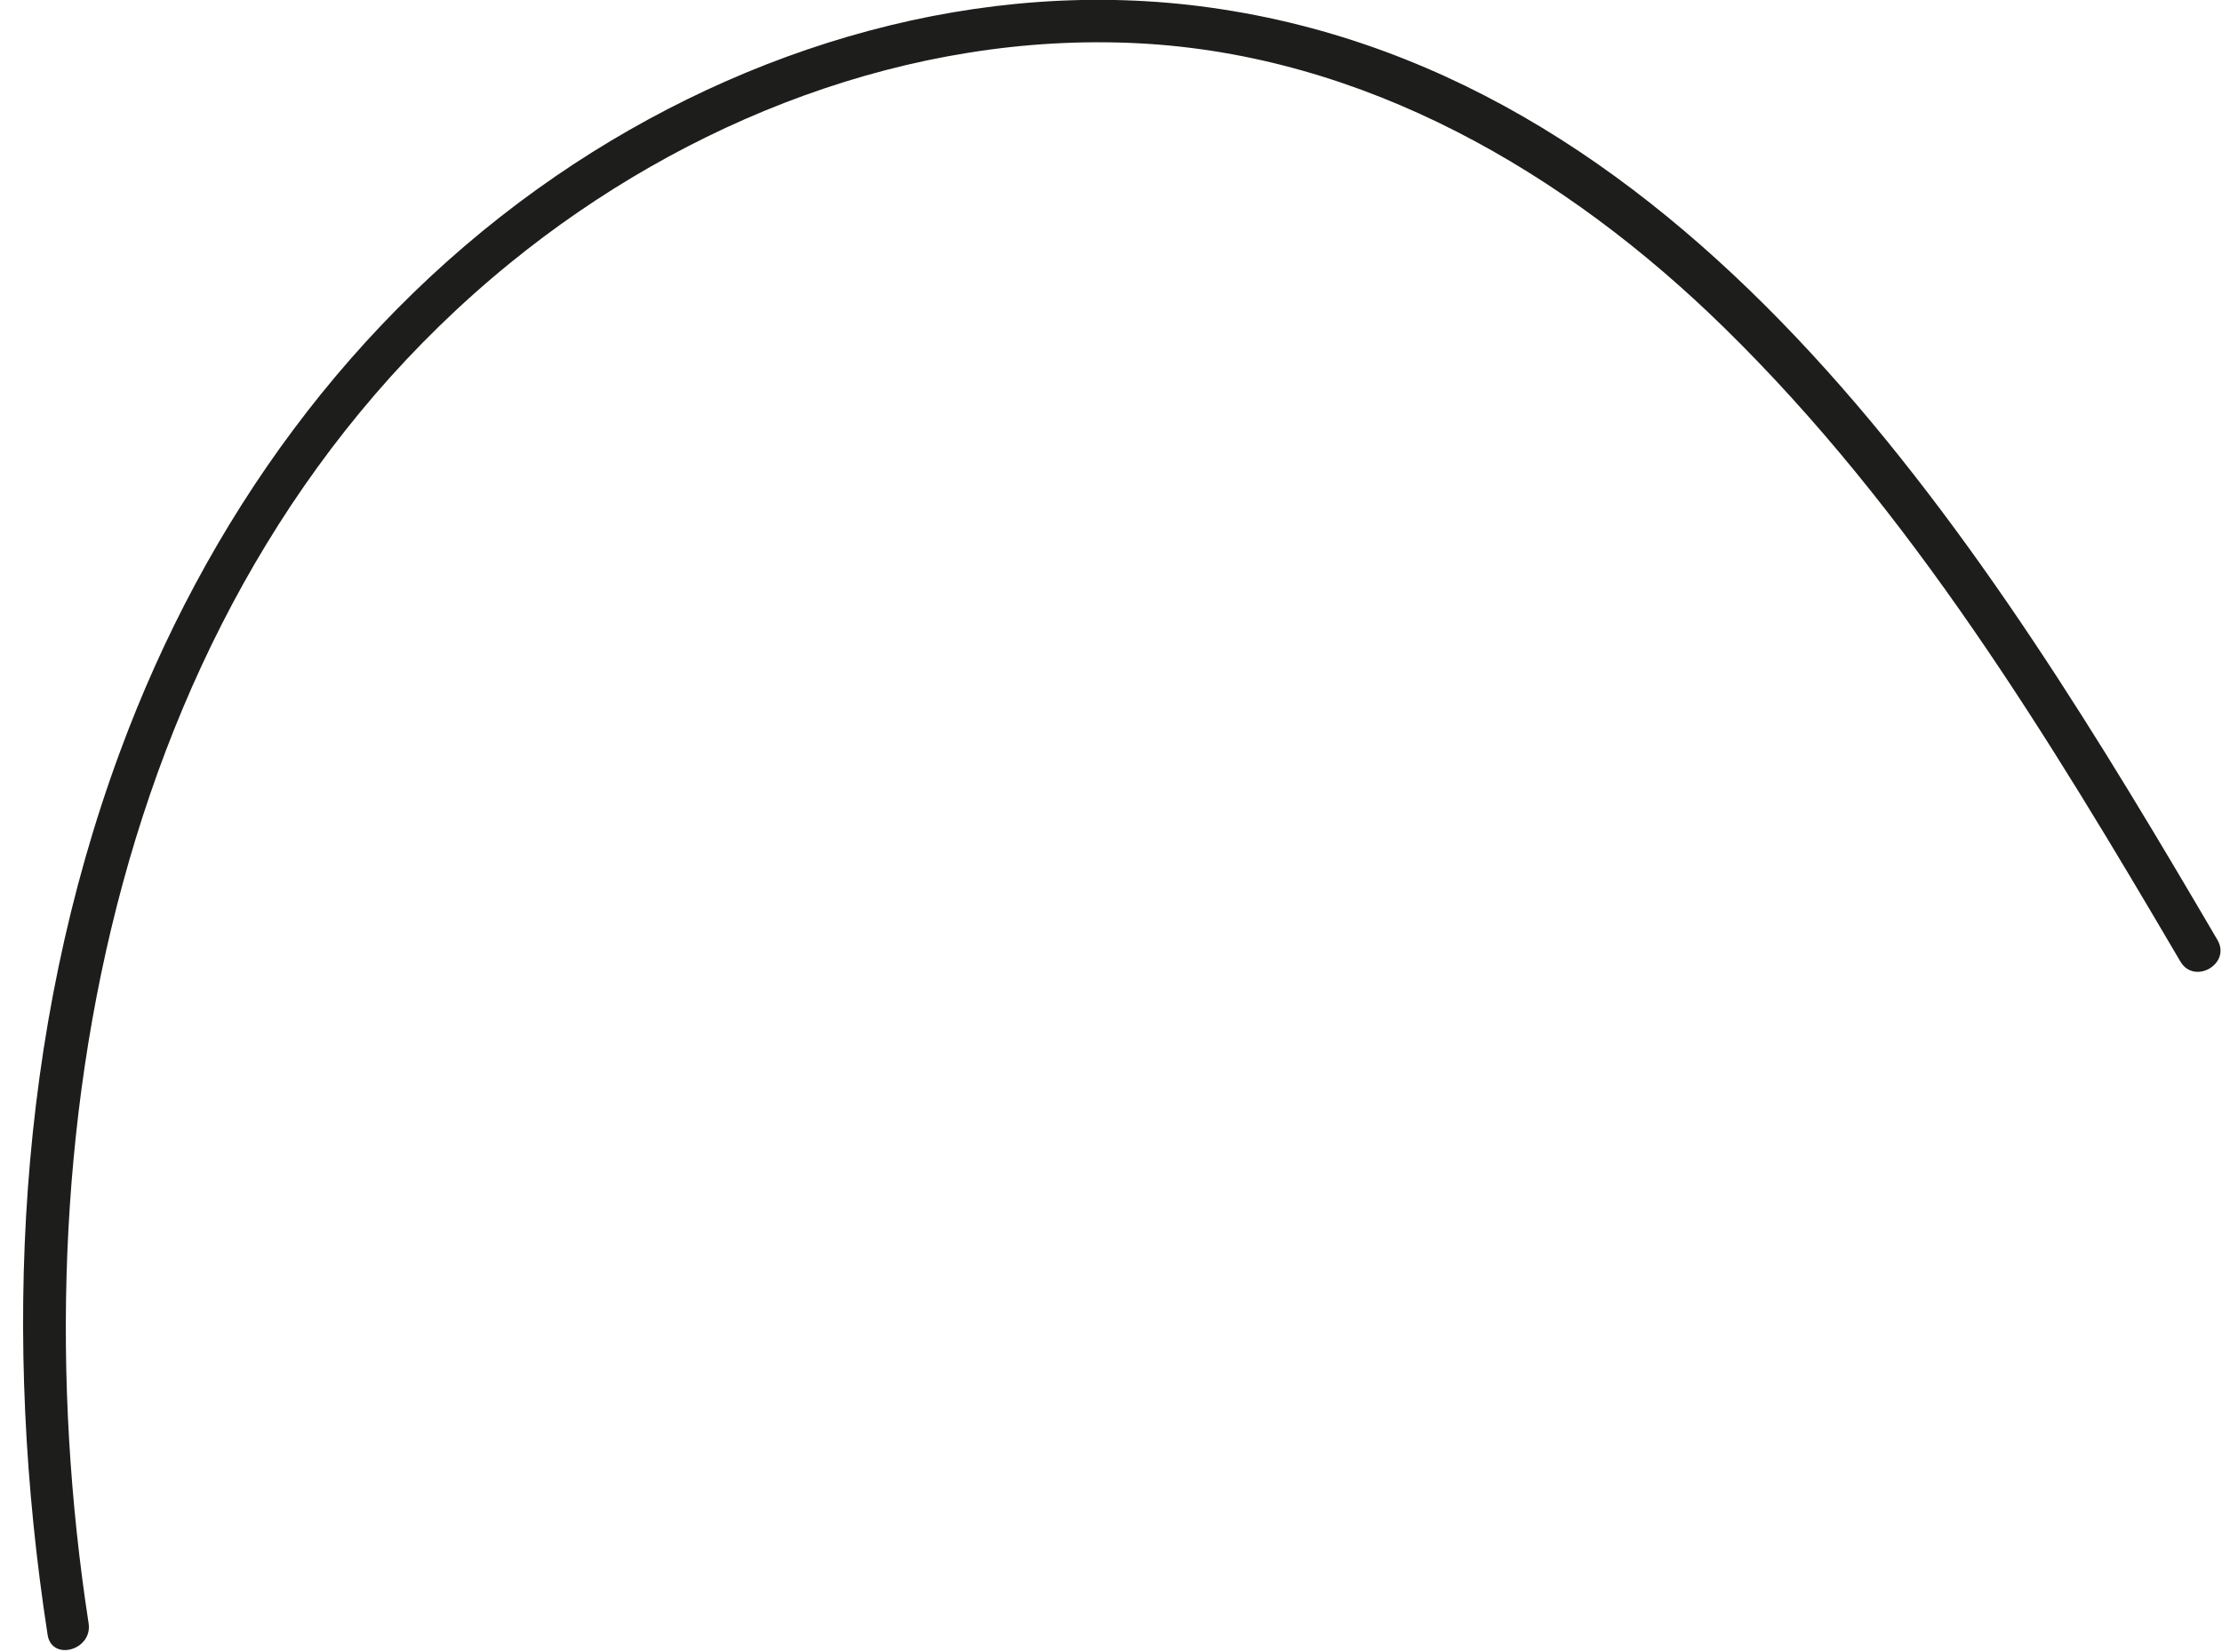 <?xml version="1.0" encoding="UTF-8"?> <svg xmlns="http://www.w3.org/2000/svg" width="78" height="58" viewBox="0 0 78 58" fill="none"> <path d="M3.11 56.99C0.5 40.06 3.99 20.57 17.9 9.24C24.05 4.23 31.97 1.11 39.97 1.52C47.9 1.93 54.96 6.05 60.53 11.51C67.09 17.93 71.92 25.89 76.54 33.76C77.03 34.59 78.33 33.84 77.84 33C69.86 19.39 59.64 2.68 42.51 0.27C34.44 -0.87 26.19 1.61 19.53 6.17C12.34 11.1 7.21 18.27 4.21 26.4C0.57 36.26 0.08 47.07 1.67 57.39C1.81 58.34 3.26 57.94 3.11 56.99Z" fill="#1D1D1B"></path> </svg> 